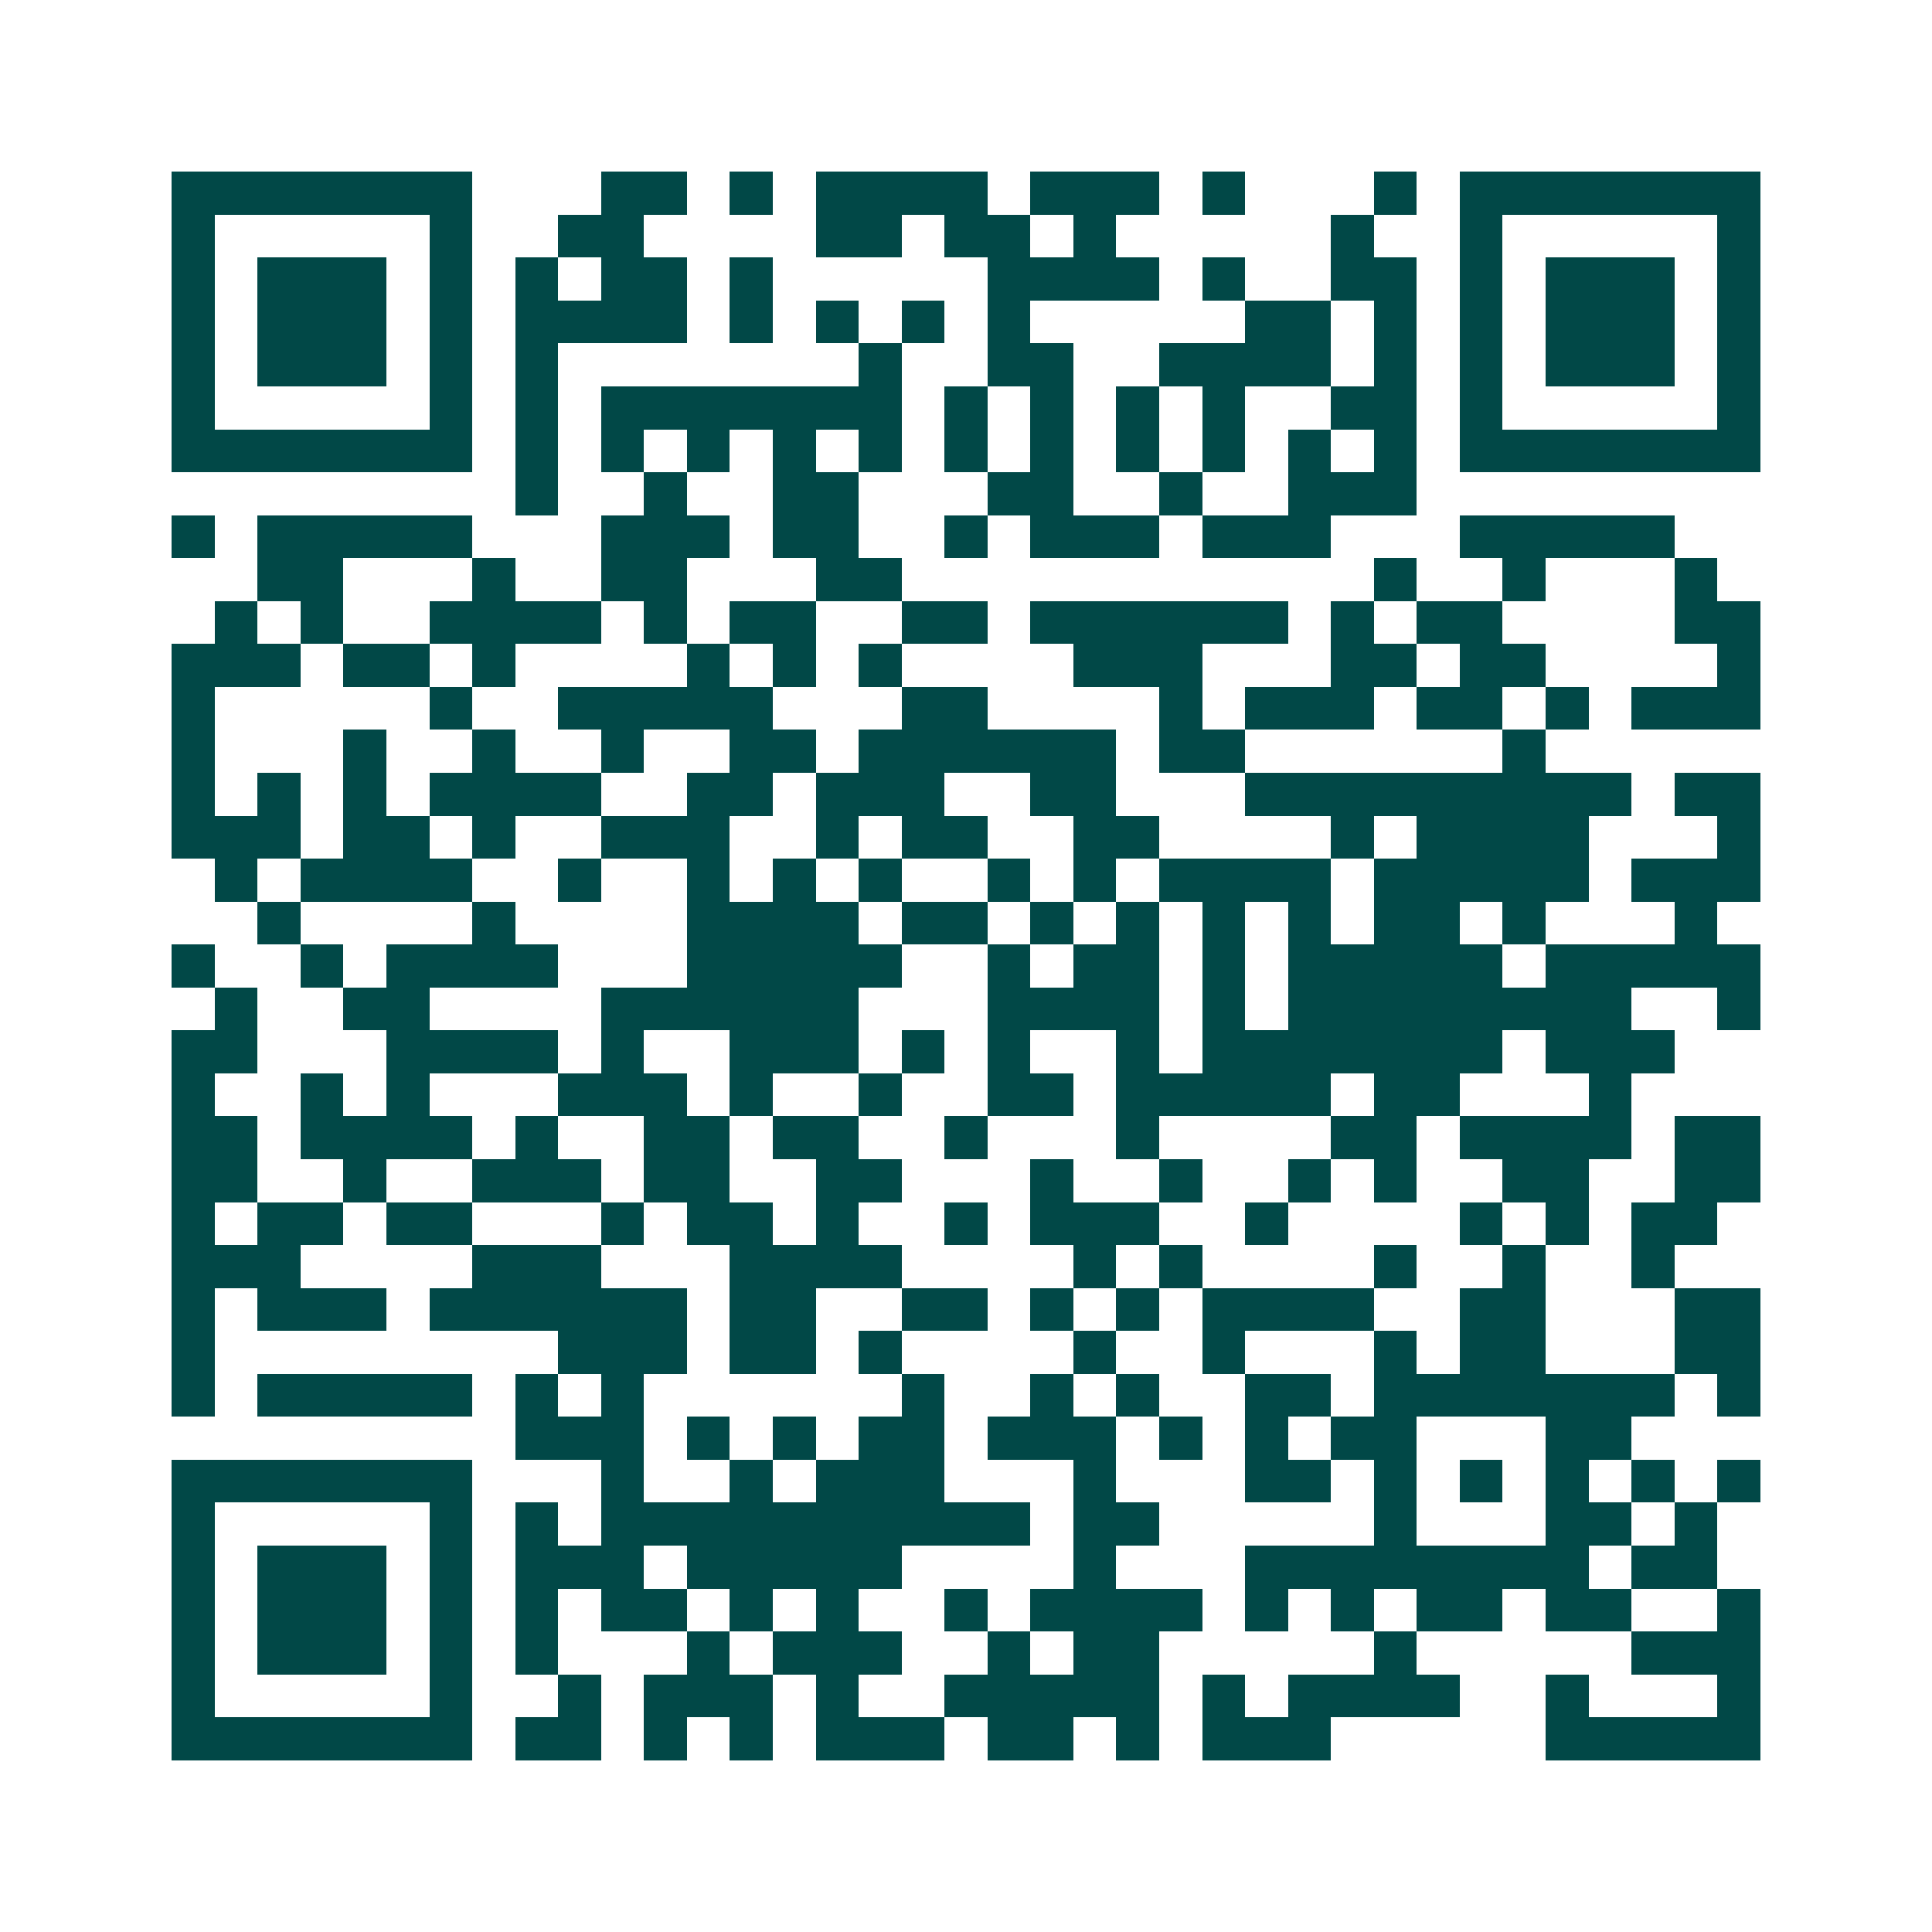 <svg xmlns="http://www.w3.org/2000/svg" width="200" height="200" viewBox="0 0 45 45" shape-rendering="crispEdges"><path fill="#ffffff" d="M0 0h45v45H0z"/><path stroke="#014847" d="M4 4.5h7m3 0h2m1 0h1m1 0h4m1 0h3m1 0h1m3 0h1m1 0h7M4 5.5h1m5 0h1m2 0h2m4 0h2m1 0h2m1 0h1m5 0h1m2 0h1m5 0h1M4 6.5h1m1 0h3m1 0h1m1 0h1m1 0h2m1 0h1m5 0h4m1 0h1m2 0h2m1 0h1m1 0h3m1 0h1M4 7.5h1m1 0h3m1 0h1m1 0h4m1 0h1m1 0h1m1 0h1m1 0h1m5 0h2m1 0h1m1 0h1m1 0h3m1 0h1M4 8.5h1m1 0h3m1 0h1m1 0h1m7 0h1m2 0h2m2 0h4m1 0h1m1 0h1m1 0h3m1 0h1M4 9.5h1m5 0h1m1 0h1m1 0h7m1 0h1m1 0h1m1 0h1m1 0h1m2 0h2m1 0h1m5 0h1M4 10.5h7m1 0h1m1 0h1m1 0h1m1 0h1m1 0h1m1 0h1m1 0h1m1 0h1m1 0h1m1 0h1m1 0h1m1 0h7M12 11.5h1m2 0h1m2 0h2m3 0h2m2 0h1m2 0h3M4 12.5h1m1 0h5m3 0h3m1 0h2m2 0h1m1 0h3m1 0h3m3 0h5M6 13.5h2m3 0h1m2 0h2m3 0h2m11 0h1m2 0h1m3 0h1M5 14.5h1m1 0h1m2 0h4m1 0h1m1 0h2m2 0h2m1 0h6m1 0h1m1 0h2m4 0h2M4 15.5h3m1 0h2m1 0h1m4 0h1m1 0h1m1 0h1m4 0h3m3 0h2m1 0h2m4 0h1M4 16.5h1m5 0h1m2 0h5m3 0h2m4 0h1m1 0h3m1 0h2m1 0h1m1 0h3M4 17.5h1m3 0h1m2 0h1m2 0h1m2 0h2m1 0h6m1 0h2m6 0h1M4 18.5h1m1 0h1m1 0h1m1 0h4m2 0h2m1 0h3m2 0h2m3 0h9m1 0h2M4 19.5h3m1 0h2m1 0h1m2 0h3m2 0h1m1 0h2m2 0h2m4 0h1m1 0h4m3 0h1M5 20.5h1m1 0h4m2 0h1m2 0h1m1 0h1m1 0h1m2 0h1m1 0h1m1 0h4m1 0h5m1 0h3M6 21.5h1m4 0h1m4 0h4m1 0h2m1 0h1m1 0h1m1 0h1m1 0h1m1 0h2m1 0h1m3 0h1M4 22.5h1m2 0h1m1 0h4m3 0h5m2 0h1m1 0h2m1 0h1m1 0h5m1 0h5M5 23.5h1m2 0h2m4 0h6m3 0h4m1 0h1m1 0h8m2 0h1M4 24.5h2m3 0h4m1 0h1m2 0h3m1 0h1m1 0h1m2 0h1m1 0h7m1 0h3M4 25.5h1m2 0h1m1 0h1m3 0h3m1 0h1m2 0h1m2 0h2m1 0h5m1 0h2m3 0h1M4 26.5h2m1 0h4m1 0h1m2 0h2m1 0h2m2 0h1m3 0h1m4 0h2m1 0h4m1 0h2M4 27.5h2m2 0h1m2 0h3m1 0h2m2 0h2m3 0h1m2 0h1m2 0h1m1 0h1m2 0h2m2 0h2M4 28.5h1m1 0h2m1 0h2m3 0h1m1 0h2m1 0h1m2 0h1m1 0h3m2 0h1m4 0h1m1 0h1m1 0h2M4 29.5h3m4 0h3m3 0h4m4 0h1m1 0h1m4 0h1m2 0h1m2 0h1M4 30.5h1m1 0h3m1 0h6m1 0h2m2 0h2m1 0h1m1 0h1m1 0h4m2 0h2m3 0h2M4 31.5h1m8 0h3m1 0h2m1 0h1m4 0h1m2 0h1m3 0h1m1 0h2m3 0h2M4 32.5h1m1 0h5m1 0h1m1 0h1m6 0h1m2 0h1m1 0h1m2 0h2m1 0h7m1 0h1M12 33.5h3m1 0h1m1 0h1m1 0h2m1 0h3m1 0h1m1 0h1m1 0h2m3 0h2M4 34.5h7m3 0h1m2 0h1m1 0h3m3 0h1m3 0h2m1 0h1m1 0h1m1 0h1m1 0h1m1 0h1M4 35.5h1m5 0h1m1 0h1m1 0h10m1 0h2m5 0h1m3 0h2m1 0h1M4 36.5h1m1 0h3m1 0h1m1 0h3m1 0h5m4 0h1m3 0h8m1 0h2M4 37.5h1m1 0h3m1 0h1m1 0h1m1 0h2m1 0h1m1 0h1m2 0h1m1 0h4m1 0h1m1 0h1m1 0h2m1 0h2m2 0h1M4 38.5h1m1 0h3m1 0h1m1 0h1m3 0h1m1 0h3m2 0h1m1 0h2m5 0h1m5 0h3M4 39.5h1m5 0h1m2 0h1m1 0h3m1 0h1m2 0h5m1 0h1m1 0h4m2 0h1m3 0h1M4 40.5h7m1 0h2m1 0h1m1 0h1m1 0h3m1 0h2m1 0h1m1 0h3m5 0h5"/></svg>
